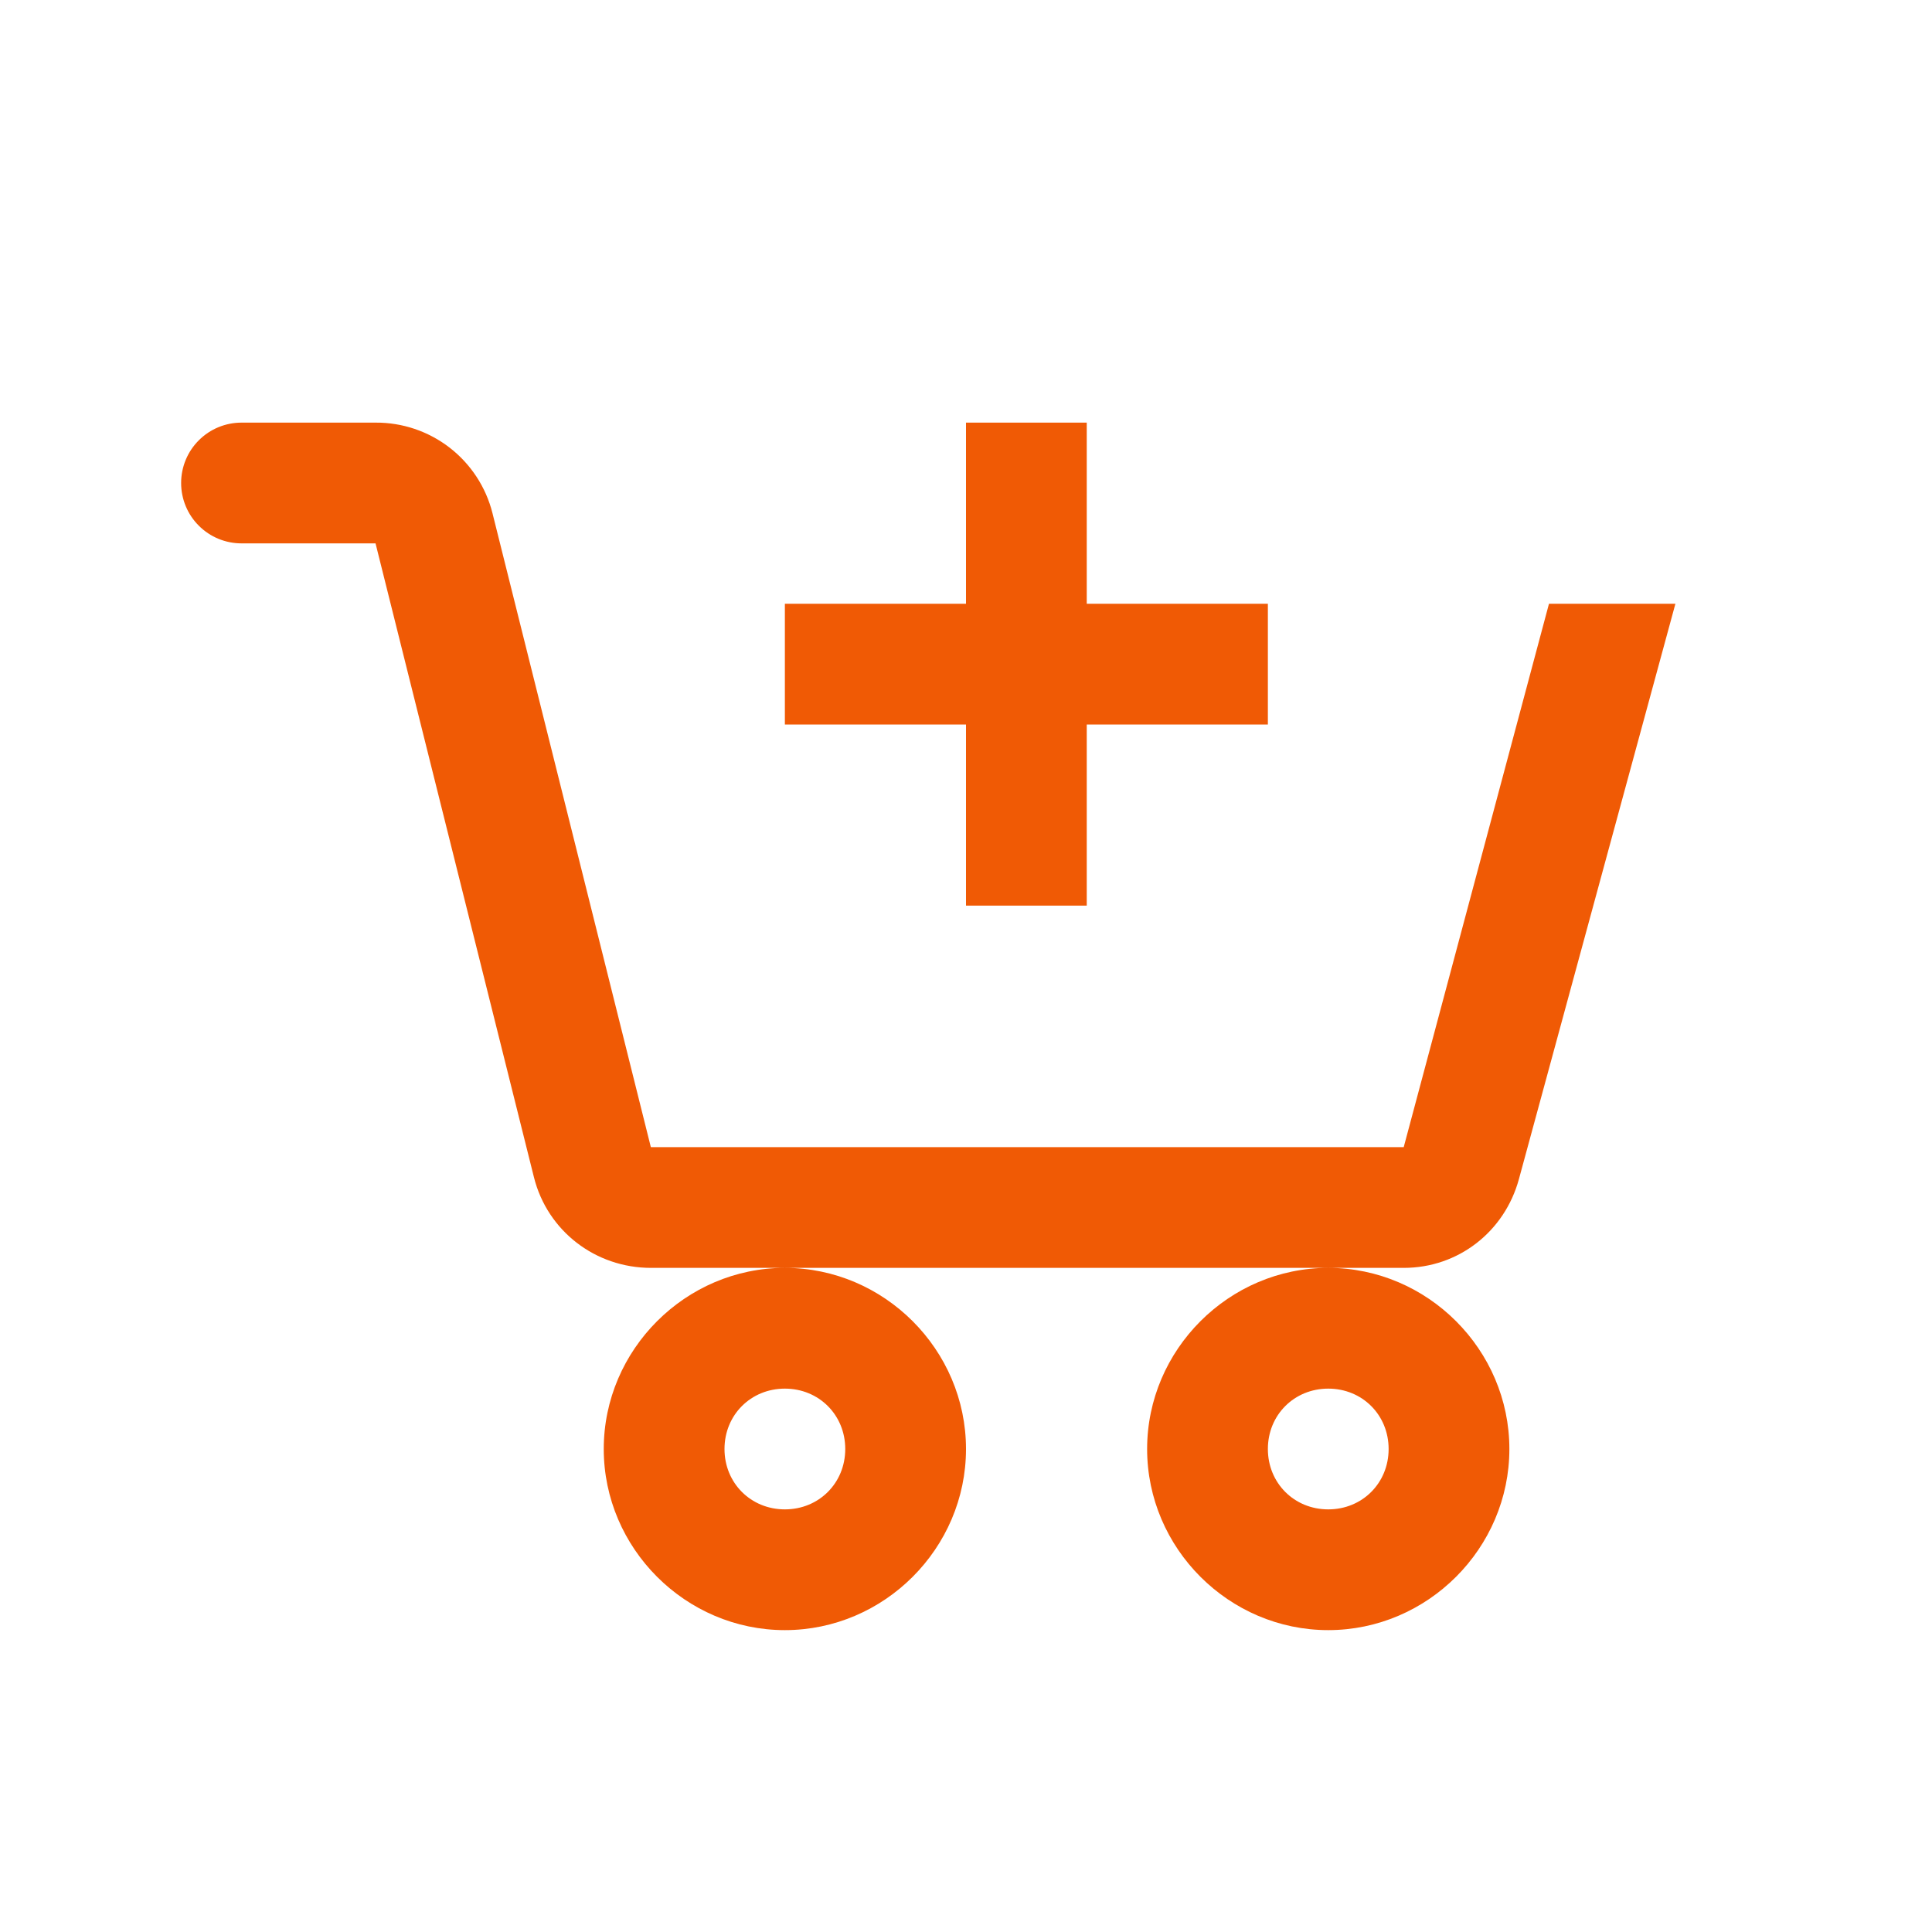 <svg width="32" height="32" viewBox="0 0 32 32" fill="none" xmlns="http://www.w3.org/2000/svg">
<path d="M4 7C3.735 7 3.48 7.105 3.293 7.293C3.105 7.48 3 7.735 3 8C3 8.265 3.105 8.52 3.293 8.707C3.48 8.895 3.735 9 4 9H6.22L8.844 19.5C9.067 20.39 9.864 21 10.781 21H23.251C24.154 21 24.921 20.4 25.158 19.53L27.75 10H25.656L23.25 19H10.78L8.157 8.5C8.049 8.069 7.799 7.687 7.448 7.415C7.096 7.143 6.664 6.997 6.22 7H4ZM22 21C20.355 21 19 22.355 19 24C19 25.645 20.355 27 22 27C23.645 27 25 25.645 25 24C25 22.355 23.645 21 22 21ZM13 21C11.355 21 10 22.355 10 24C10 25.645 11.355 27 13 27C14.645 27 16 25.645 16 24C16 22.355 14.645 21 13 21ZM16 7V10H13V12H16V15H18V12H21V10H18V7H16ZM13 23C13.564 23 14 23.436 14 24C14 24.564 13.564 25 13 25C12.436 25 12 24.564 12 24C12 23.436 12.436 23 13 23ZM22 23C22.564 23 23 23.436 23 24C23 24.564 22.564 25 22 25C21.436 25 21 24.564 21 24C21 23.436 21.436 23 22 23Z" fill="#F05A05"/>
</svg>
